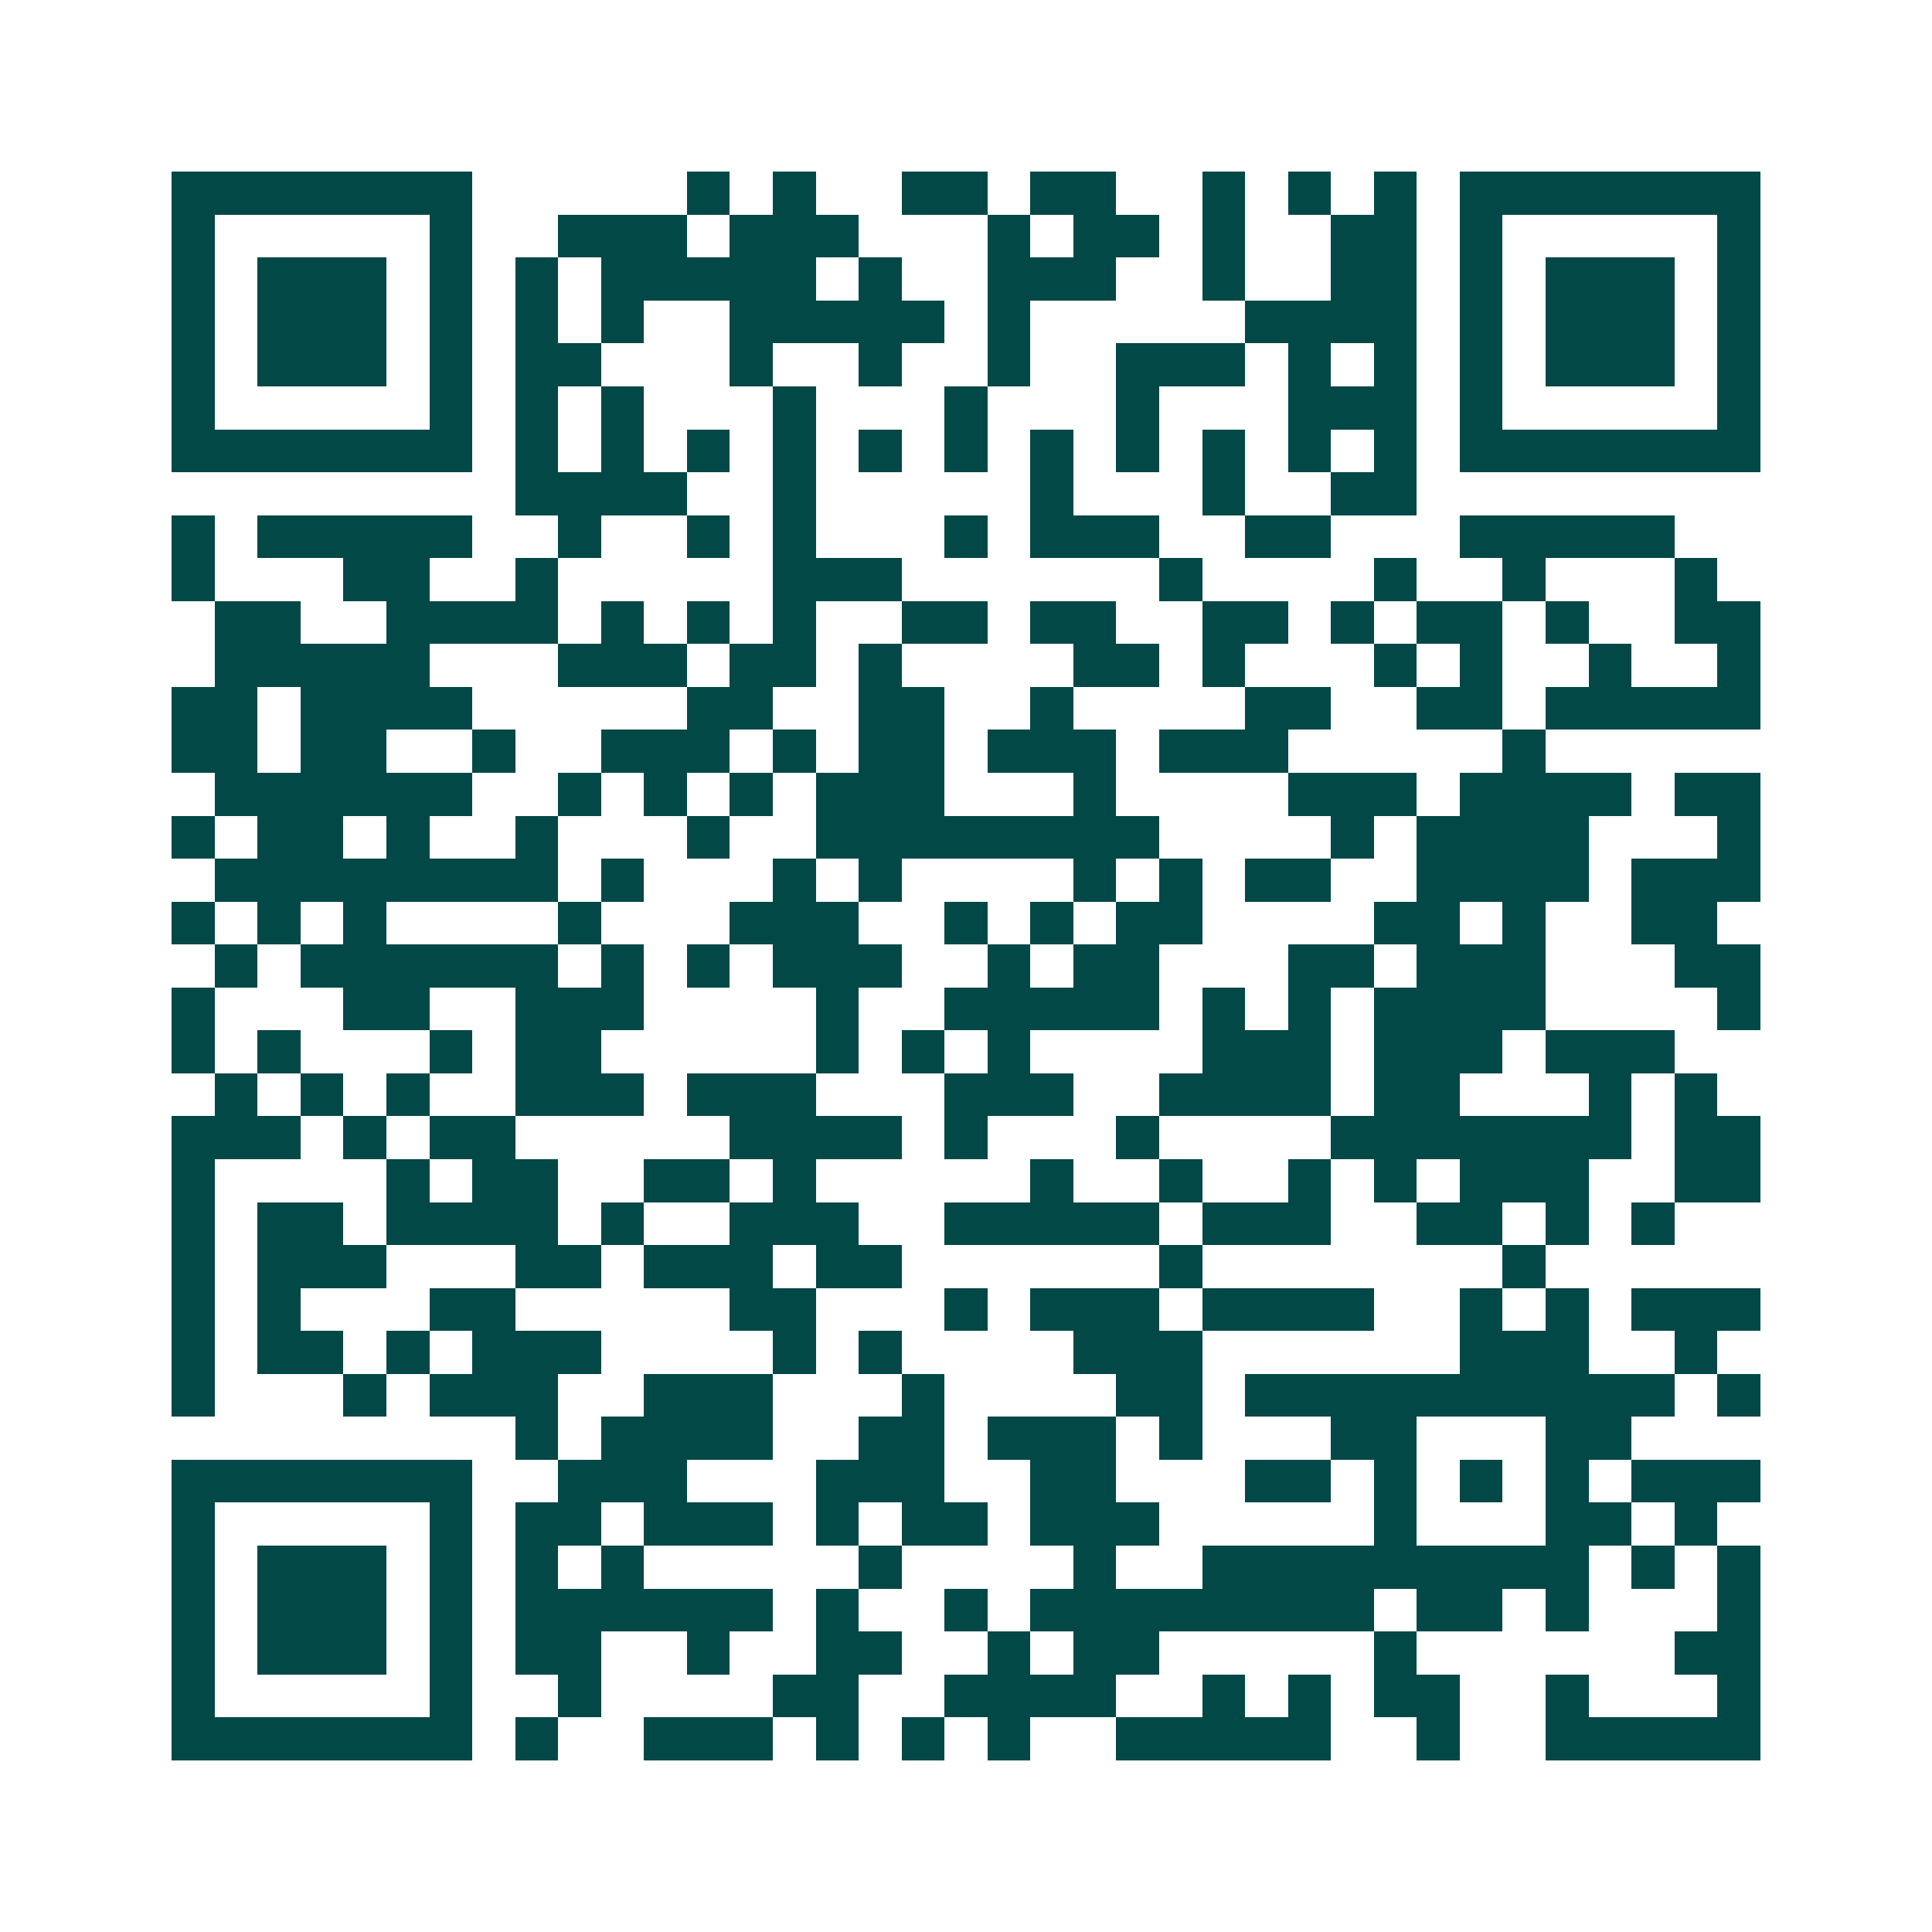 <svg xmlns="http://www.w3.org/2000/svg" width="200" height="200" viewBox="0 0 45 45" shape-rendering="crispEdges"><path fill="#ffffff" d="M0 0h45v45H0z"/><path stroke="#014847" d="M4 4.5h7m5 0h1m1 0h1m2 0h2m1 0h2m2 0h1m1 0h1m1 0h1m1 0h7M4 5.5h1m5 0h1m2 0h3m1 0h3m3 0h1m1 0h2m1 0h1m2 0h2m1 0h1m5 0h1M4 6.5h1m1 0h3m1 0h1m1 0h1m1 0h5m1 0h1m2 0h3m2 0h1m2 0h2m1 0h1m1 0h3m1 0h1M4 7.5h1m1 0h3m1 0h1m1 0h1m1 0h1m2 0h5m1 0h1m5 0h4m1 0h1m1 0h3m1 0h1M4 8.5h1m1 0h3m1 0h1m1 0h2m3 0h1m2 0h1m2 0h1m2 0h3m1 0h1m1 0h1m1 0h1m1 0h3m1 0h1M4 9.5h1m5 0h1m1 0h1m1 0h1m3 0h1m3 0h1m3 0h1m3 0h3m1 0h1m5 0h1M4 10.5h7m1 0h1m1 0h1m1 0h1m1 0h1m1 0h1m1 0h1m1 0h1m1 0h1m1 0h1m1 0h1m1 0h1m1 0h7M12 11.5h4m2 0h1m5 0h1m3 0h1m2 0h2M4 12.5h1m1 0h5m2 0h1m2 0h1m1 0h1m3 0h1m1 0h3m2 0h2m3 0h5M4 13.5h1m3 0h2m2 0h1m5 0h3m6 0h1m4 0h1m2 0h1m3 0h1M5 14.5h2m2 0h4m1 0h1m1 0h1m1 0h1m2 0h2m1 0h2m2 0h2m1 0h1m1 0h2m1 0h1m2 0h2M5 15.5h5m3 0h3m1 0h2m1 0h1m4 0h2m1 0h1m3 0h1m1 0h1m2 0h1m2 0h1M4 16.5h2m1 0h4m5 0h2m2 0h2m2 0h1m4 0h2m2 0h2m1 0h5M4 17.5h2m1 0h2m2 0h1m2 0h3m1 0h1m1 0h2m1 0h3m1 0h3m5 0h1M5 18.5h6m2 0h1m1 0h1m1 0h1m1 0h3m3 0h1m4 0h3m1 0h4m1 0h2M4 19.5h1m1 0h2m1 0h1m2 0h1m3 0h1m2 0h8m4 0h1m1 0h4m3 0h1M5 20.5h8m1 0h1m3 0h1m1 0h1m4 0h1m1 0h1m1 0h2m2 0h4m1 0h3M4 21.5h1m1 0h1m1 0h1m4 0h1m3 0h3m2 0h1m1 0h1m1 0h2m4 0h2m1 0h1m2 0h2M5 22.5h1m1 0h6m1 0h1m1 0h1m1 0h3m2 0h1m1 0h2m3 0h2m1 0h3m3 0h2M4 23.5h1m3 0h2m2 0h3m4 0h1m2 0h5m1 0h1m1 0h1m1 0h4m4 0h1M4 24.5h1m1 0h1m3 0h1m1 0h2m5 0h1m1 0h1m1 0h1m4 0h3m1 0h3m1 0h3M5 25.5h1m1 0h1m1 0h1m2 0h3m1 0h3m3 0h3m2 0h4m1 0h2m3 0h1m1 0h1M4 26.5h3m1 0h1m1 0h2m5 0h4m1 0h1m3 0h1m4 0h7m1 0h2M4 27.5h1m4 0h1m1 0h2m2 0h2m1 0h1m5 0h1m2 0h1m2 0h1m1 0h1m1 0h3m2 0h2M4 28.5h1m1 0h2m1 0h4m1 0h1m2 0h3m2 0h5m1 0h3m2 0h2m1 0h1m1 0h1M4 29.5h1m1 0h3m3 0h2m1 0h3m1 0h2m6 0h1m7 0h1M4 30.5h1m1 0h1m3 0h2m5 0h2m3 0h1m1 0h3m1 0h4m2 0h1m1 0h1m1 0h3M4 31.5h1m1 0h2m1 0h1m1 0h3m4 0h1m1 0h1m4 0h3m6 0h3m2 0h1M4 32.5h1m3 0h1m1 0h3m2 0h3m3 0h1m4 0h2m1 0h10m1 0h1M12 33.5h1m1 0h4m2 0h2m1 0h3m1 0h1m3 0h2m3 0h2M4 34.5h7m2 0h3m3 0h3m2 0h2m3 0h2m1 0h1m1 0h1m1 0h1m1 0h3M4 35.5h1m5 0h1m1 0h2m1 0h3m1 0h1m1 0h2m1 0h3m5 0h1m3 0h2m1 0h1M4 36.5h1m1 0h3m1 0h1m1 0h1m1 0h1m5 0h1m4 0h1m2 0h9m1 0h1m1 0h1M4 37.5h1m1 0h3m1 0h1m1 0h6m1 0h1m2 0h1m1 0h8m1 0h2m1 0h1m3 0h1M4 38.5h1m1 0h3m1 0h1m1 0h2m2 0h1m2 0h2m2 0h1m1 0h2m5 0h1m6 0h2M4 39.5h1m5 0h1m2 0h1m4 0h2m2 0h4m2 0h1m1 0h1m1 0h2m2 0h1m3 0h1M4 40.5h7m1 0h1m2 0h3m1 0h1m1 0h1m1 0h1m2 0h5m2 0h1m2 0h5"/></svg>
